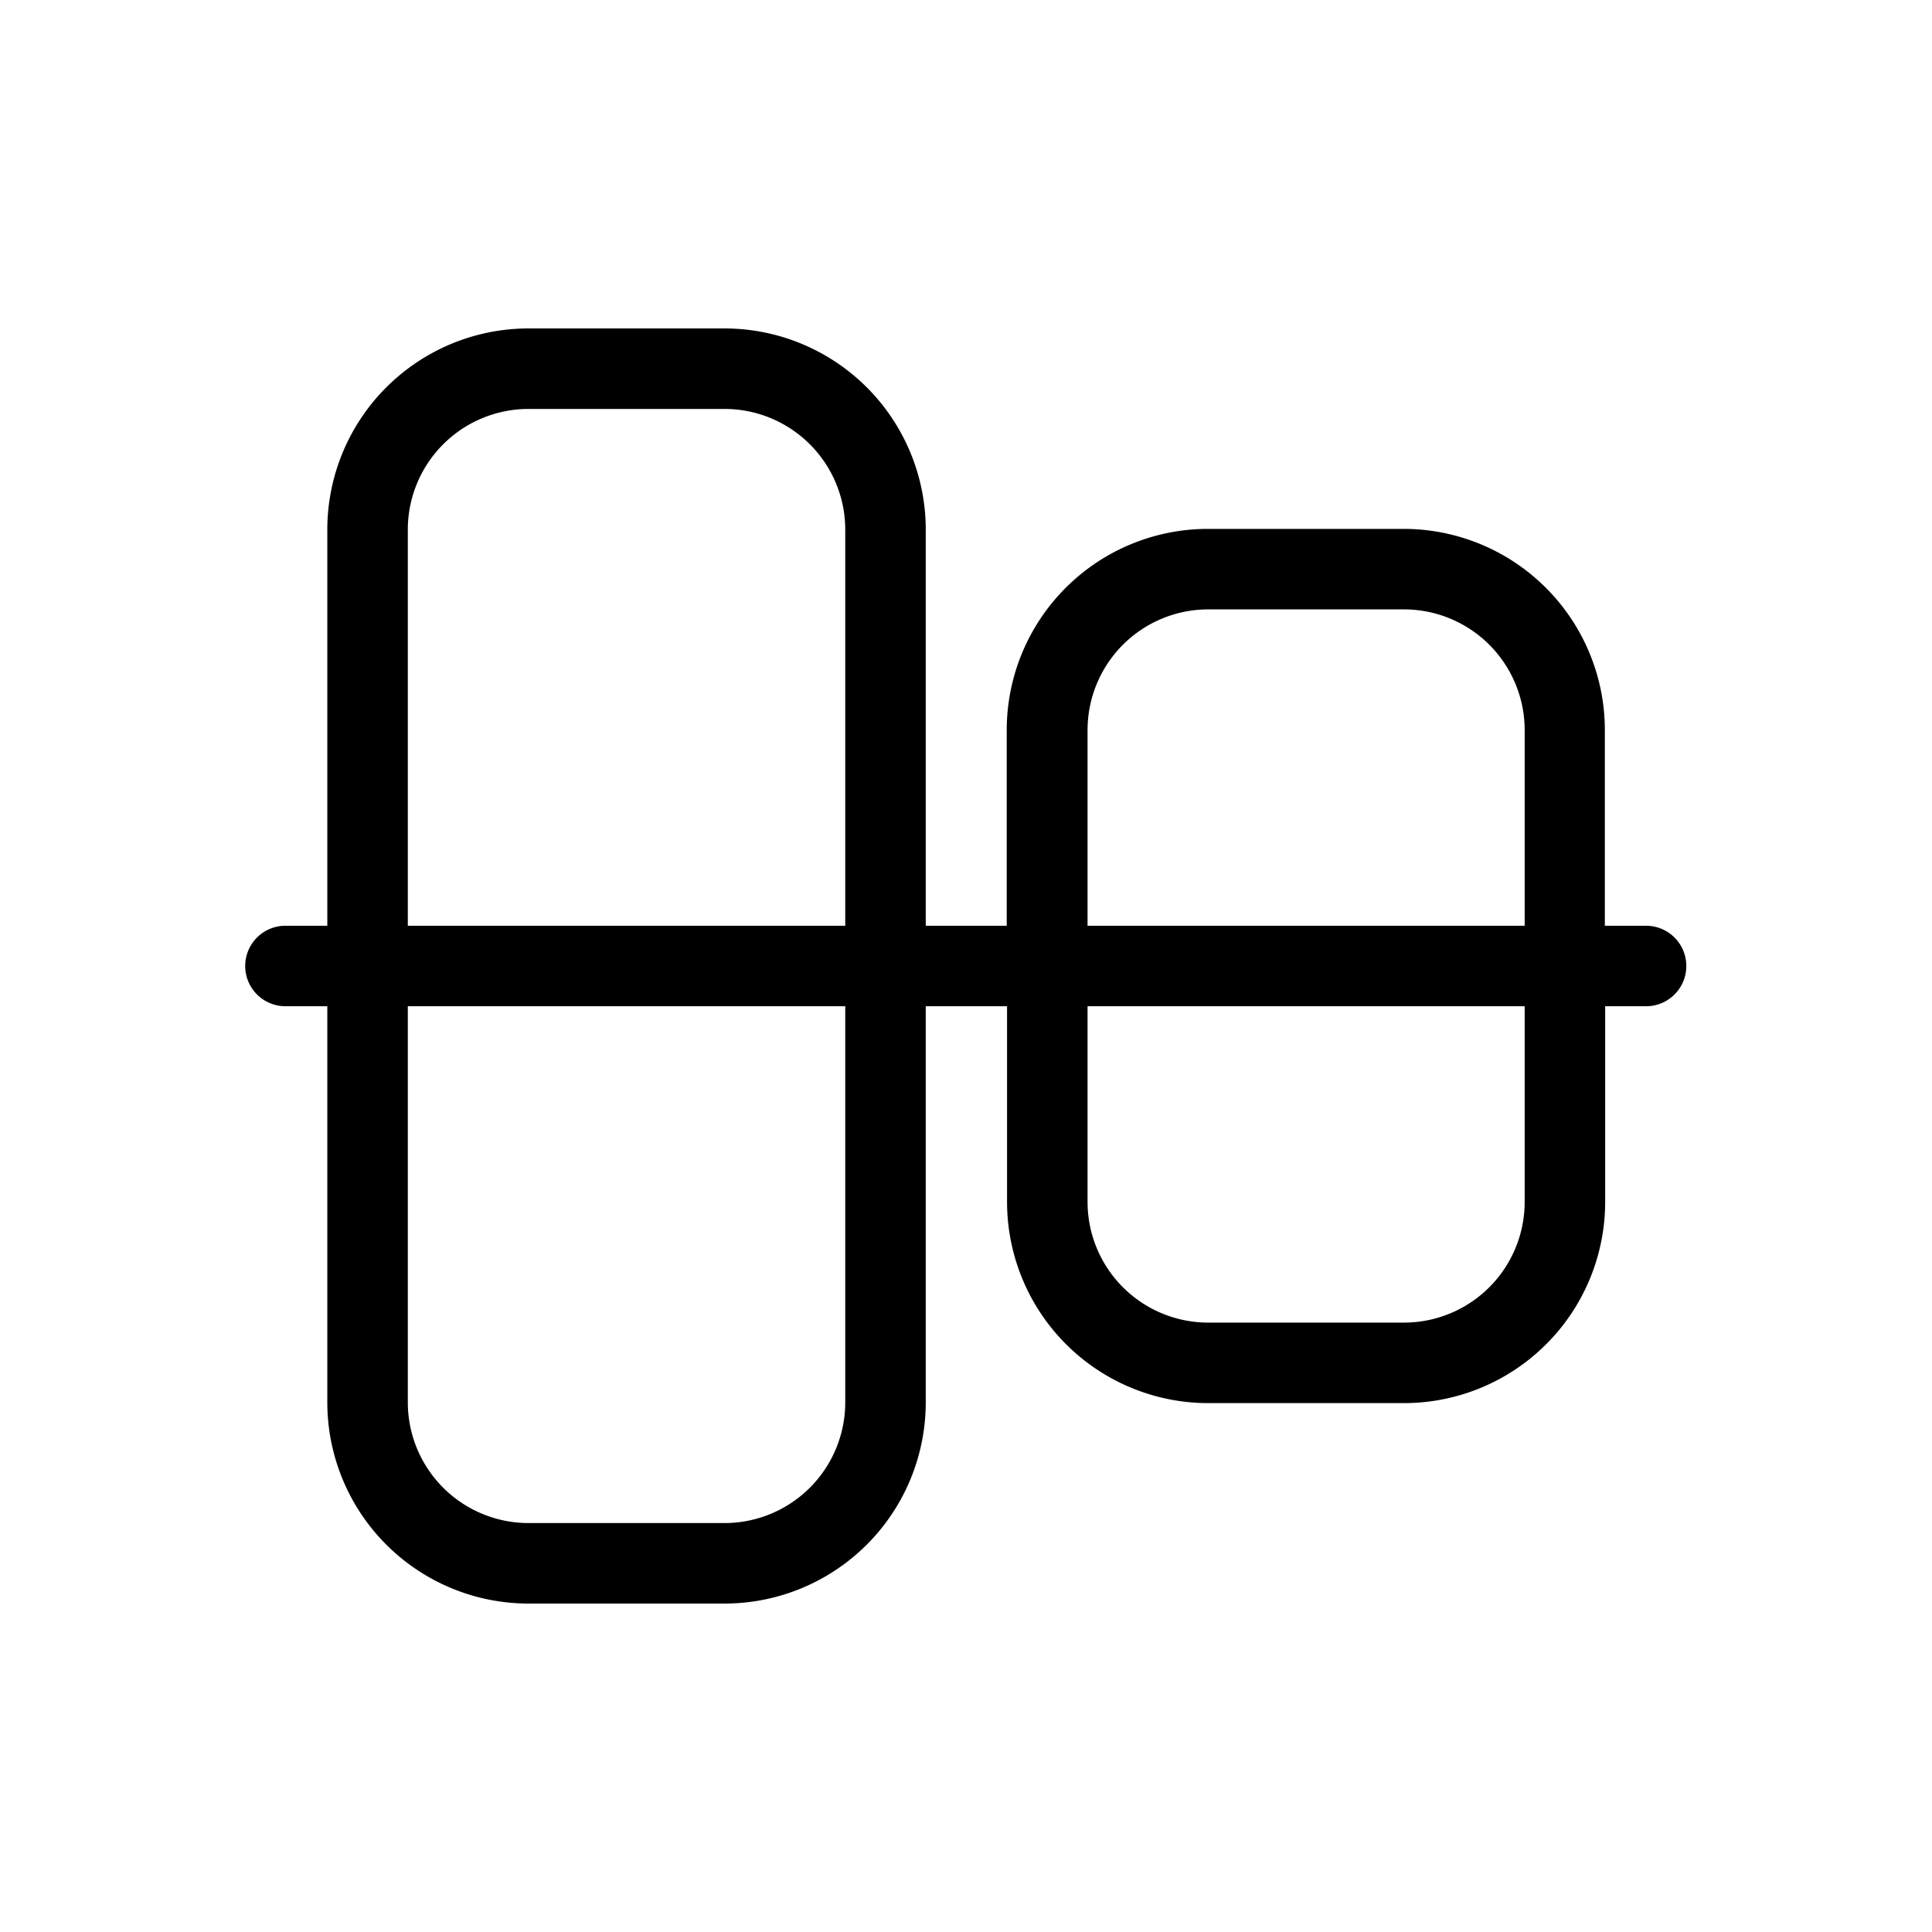 <?xml version="1.0" encoding="utf-8"?>
<!-- Uploaded to: SVG Repo, www.svgrepo.com, Generator: SVG Repo Mixer Tools -->
<svg fill="#000000" width="800px" height="800px" viewBox="0 0 24 24" xmlns="http://www.w3.org/2000/svg">
  <g id="Align_Center-V" data-name="Align Center-V">
    <path d="M20.446,11.5h-.51V9.07a2.5,2.5,0,0,0-2.5-2.5h-2.43a2.5,2.5,0,0,0-2.5,2.5V11.5H11.5V6.58A2.5,2.5,0,0,0,9,4.08H6.566a2.5,2.5,0,0,0-2.5,2.5V11.5h-.52a.5.5,0,0,0,0,1h.52v4.92a2.5,2.5,0,0,0,2.5,2.5H9a2.5,2.5,0,0,0,2.5-2.5V12.5h1.01v2.43a2.5,2.5,0,0,0,2.5,2.5h2.43a2.5,2.5,0,0,0,2.5-2.5V12.5h.51A.5.5,0,0,0,20.446,11.5ZM10.5,17.42A1.5,1.5,0,0,1,9,18.92H6.566a1.5,1.5,0,0,1-1.5-1.5V12.5H10.5Zm0-5.92H5.066V6.58a1.5,1.5,0,0,1,1.5-1.5H9a1.5,1.5,0,0,1,1.5,1.5Zm8.44,3.43a1.5,1.5,0,0,1-1.5,1.5h-2.43a1.5,1.5,0,0,1-1.5-1.5V12.5h5.43Zm0-3.43h-5.43V9.07a1.5,1.5,0,0,1,1.5-1.5h2.43a1.5,1.5,0,0,1,1.5,1.5Z"/>
  </g>
</svg>